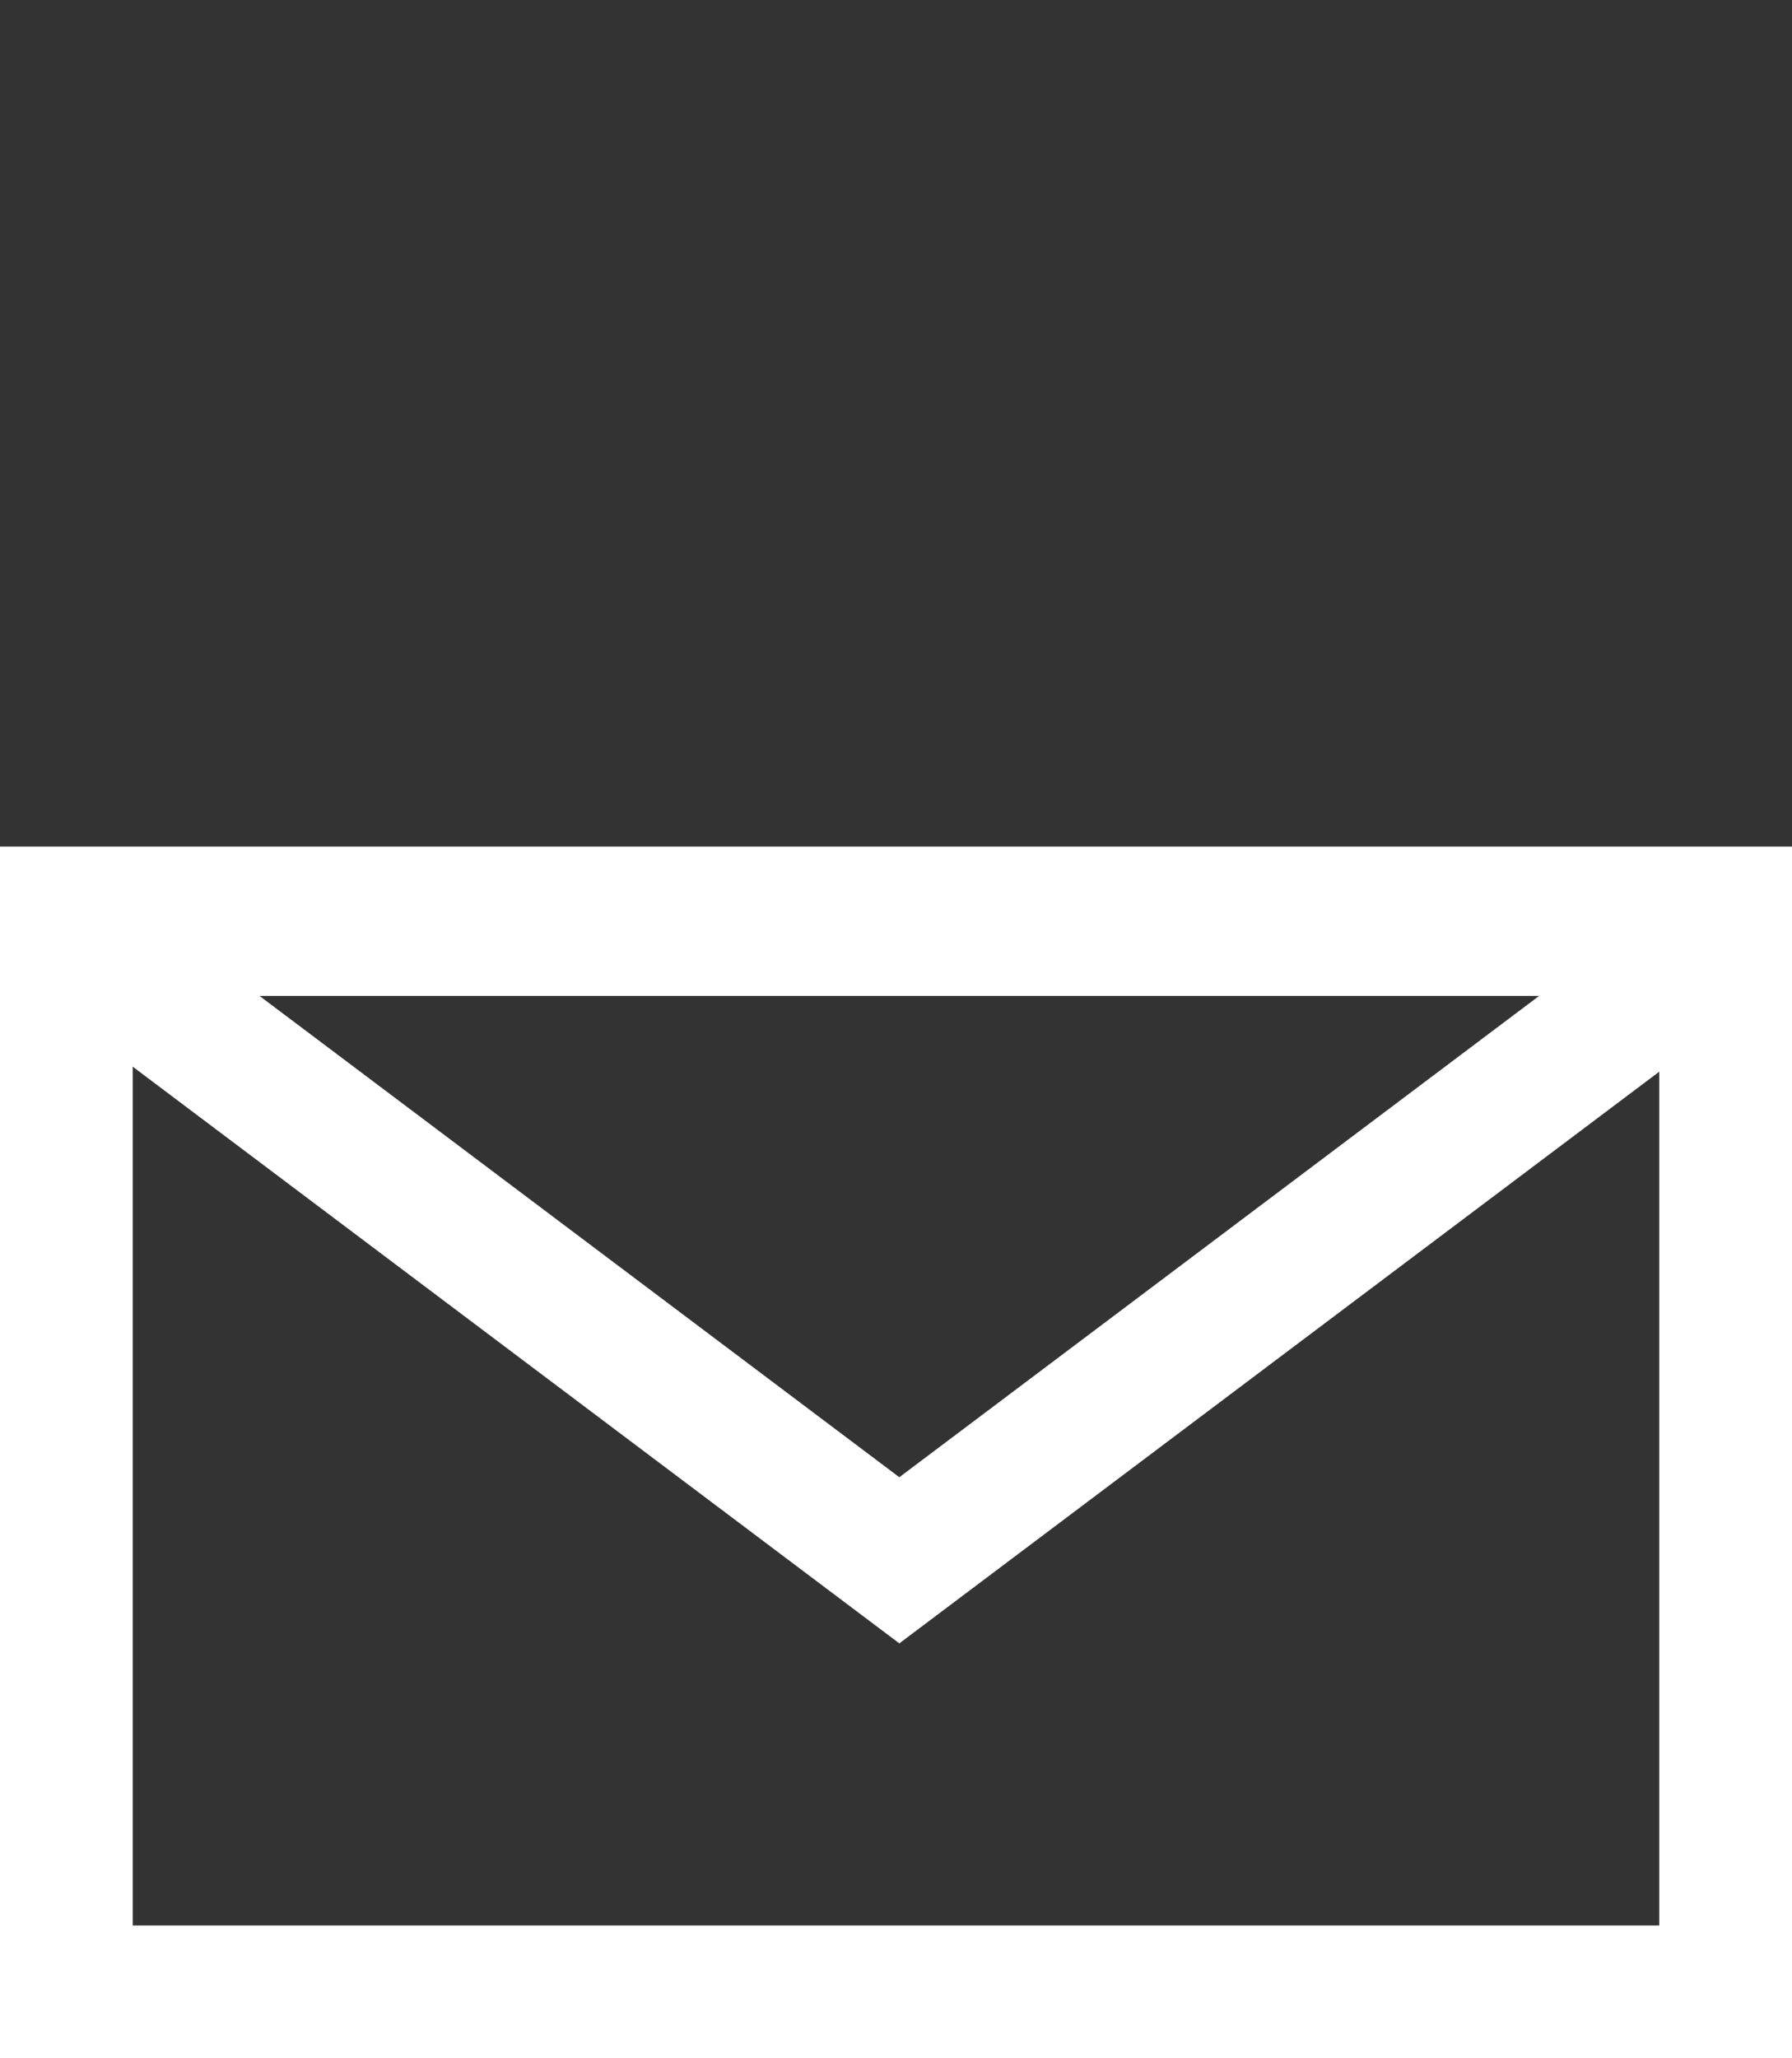 <?xml version="1.0" encoding="utf-8"?>
<svg xmlns="http://www.w3.org/2000/svg" xmlns:xlink="http://www.w3.org/1999/xlink" version="1.1" id="Layer_1" x="0px" y="0px" viewBox="0 0 54 62" style="enable-background:new 0 0 54 62;">
<rect x="0" y="0" width="54" height="62" fill="#333333" stroke="none"/>
<style type="text/css">
	.st0{clip-path:url(#SVGID_00000160884500155014805590000000209230300880245676_);}
	.st1{fill:none;stroke:#ffffff;stroke-width:8;stroke-miterlimit:50;}
	.st2{fill:none;stroke:#ffffff;stroke-width:4;stroke-miterlimit:50;}
</style>
<g>
	<g transform="translate(-102 -7522)">
		<g>
			<g>
				<g>
					<defs>
						<rect id="SVGID_1_" x="102" y="7548" width="54" height="36"/>
					</defs>
					<clipPath id="SVGID_00000092425240334484840900000009756528507313544341_">
						<use xlink:href="#SVGID_1_" style="overflow:visible;"/>
					</clipPath>
					<g style="clip-path:url(#SVGID_00000092425240334484840900000009756528507313544341_);">
						<path id="rbima" class="st1" d="M102,7584v-36h54v36H102z"/>
					</g>
					<use xlink:href="#SVGID_1_" style="overflow:visible;fill:none;stroke:#ffffff;stroke-miterlimit:10;"/>
				</g>
			</g>
			<g>
				<g>
					<path id="rbimc" class="st2" d="M104.1,7550.2l25,18.8l25-18.8"/>
				</g>
			</g>
			<g>
				<g>
					<path id="rbimd_00000000937267315600502350000008018048063261124518_" class="st2" d="M129,7522"/>
					<path id="rbimd_00000121249947392556016730000007510274209937521049_" class="st2" d="M129,7532.6"/>
				</g>
			</g>
			<g>
				<g>
					<path id="rbime_00000091700767306638983820000013513871561039431058_" class="st2" d="M107,7526"/>
					<path id="rbime_00000018214409635929748930000004478797136013773980_" class="st2" d="M112.1,7535.3"/>
				</g>
			</g>
			<g>
				<g>
					<path id="rbimf_00000109713131464476505820000003616030041275441570_" class="st2" d="M151.1,7526"/>
					<path id="rbimf_00000141418096529867522730000017569985403099423106_" class="st2" d="M146,7535.3"/>
				</g>
			</g>
		</g>
	</g>
</g>
</svg>